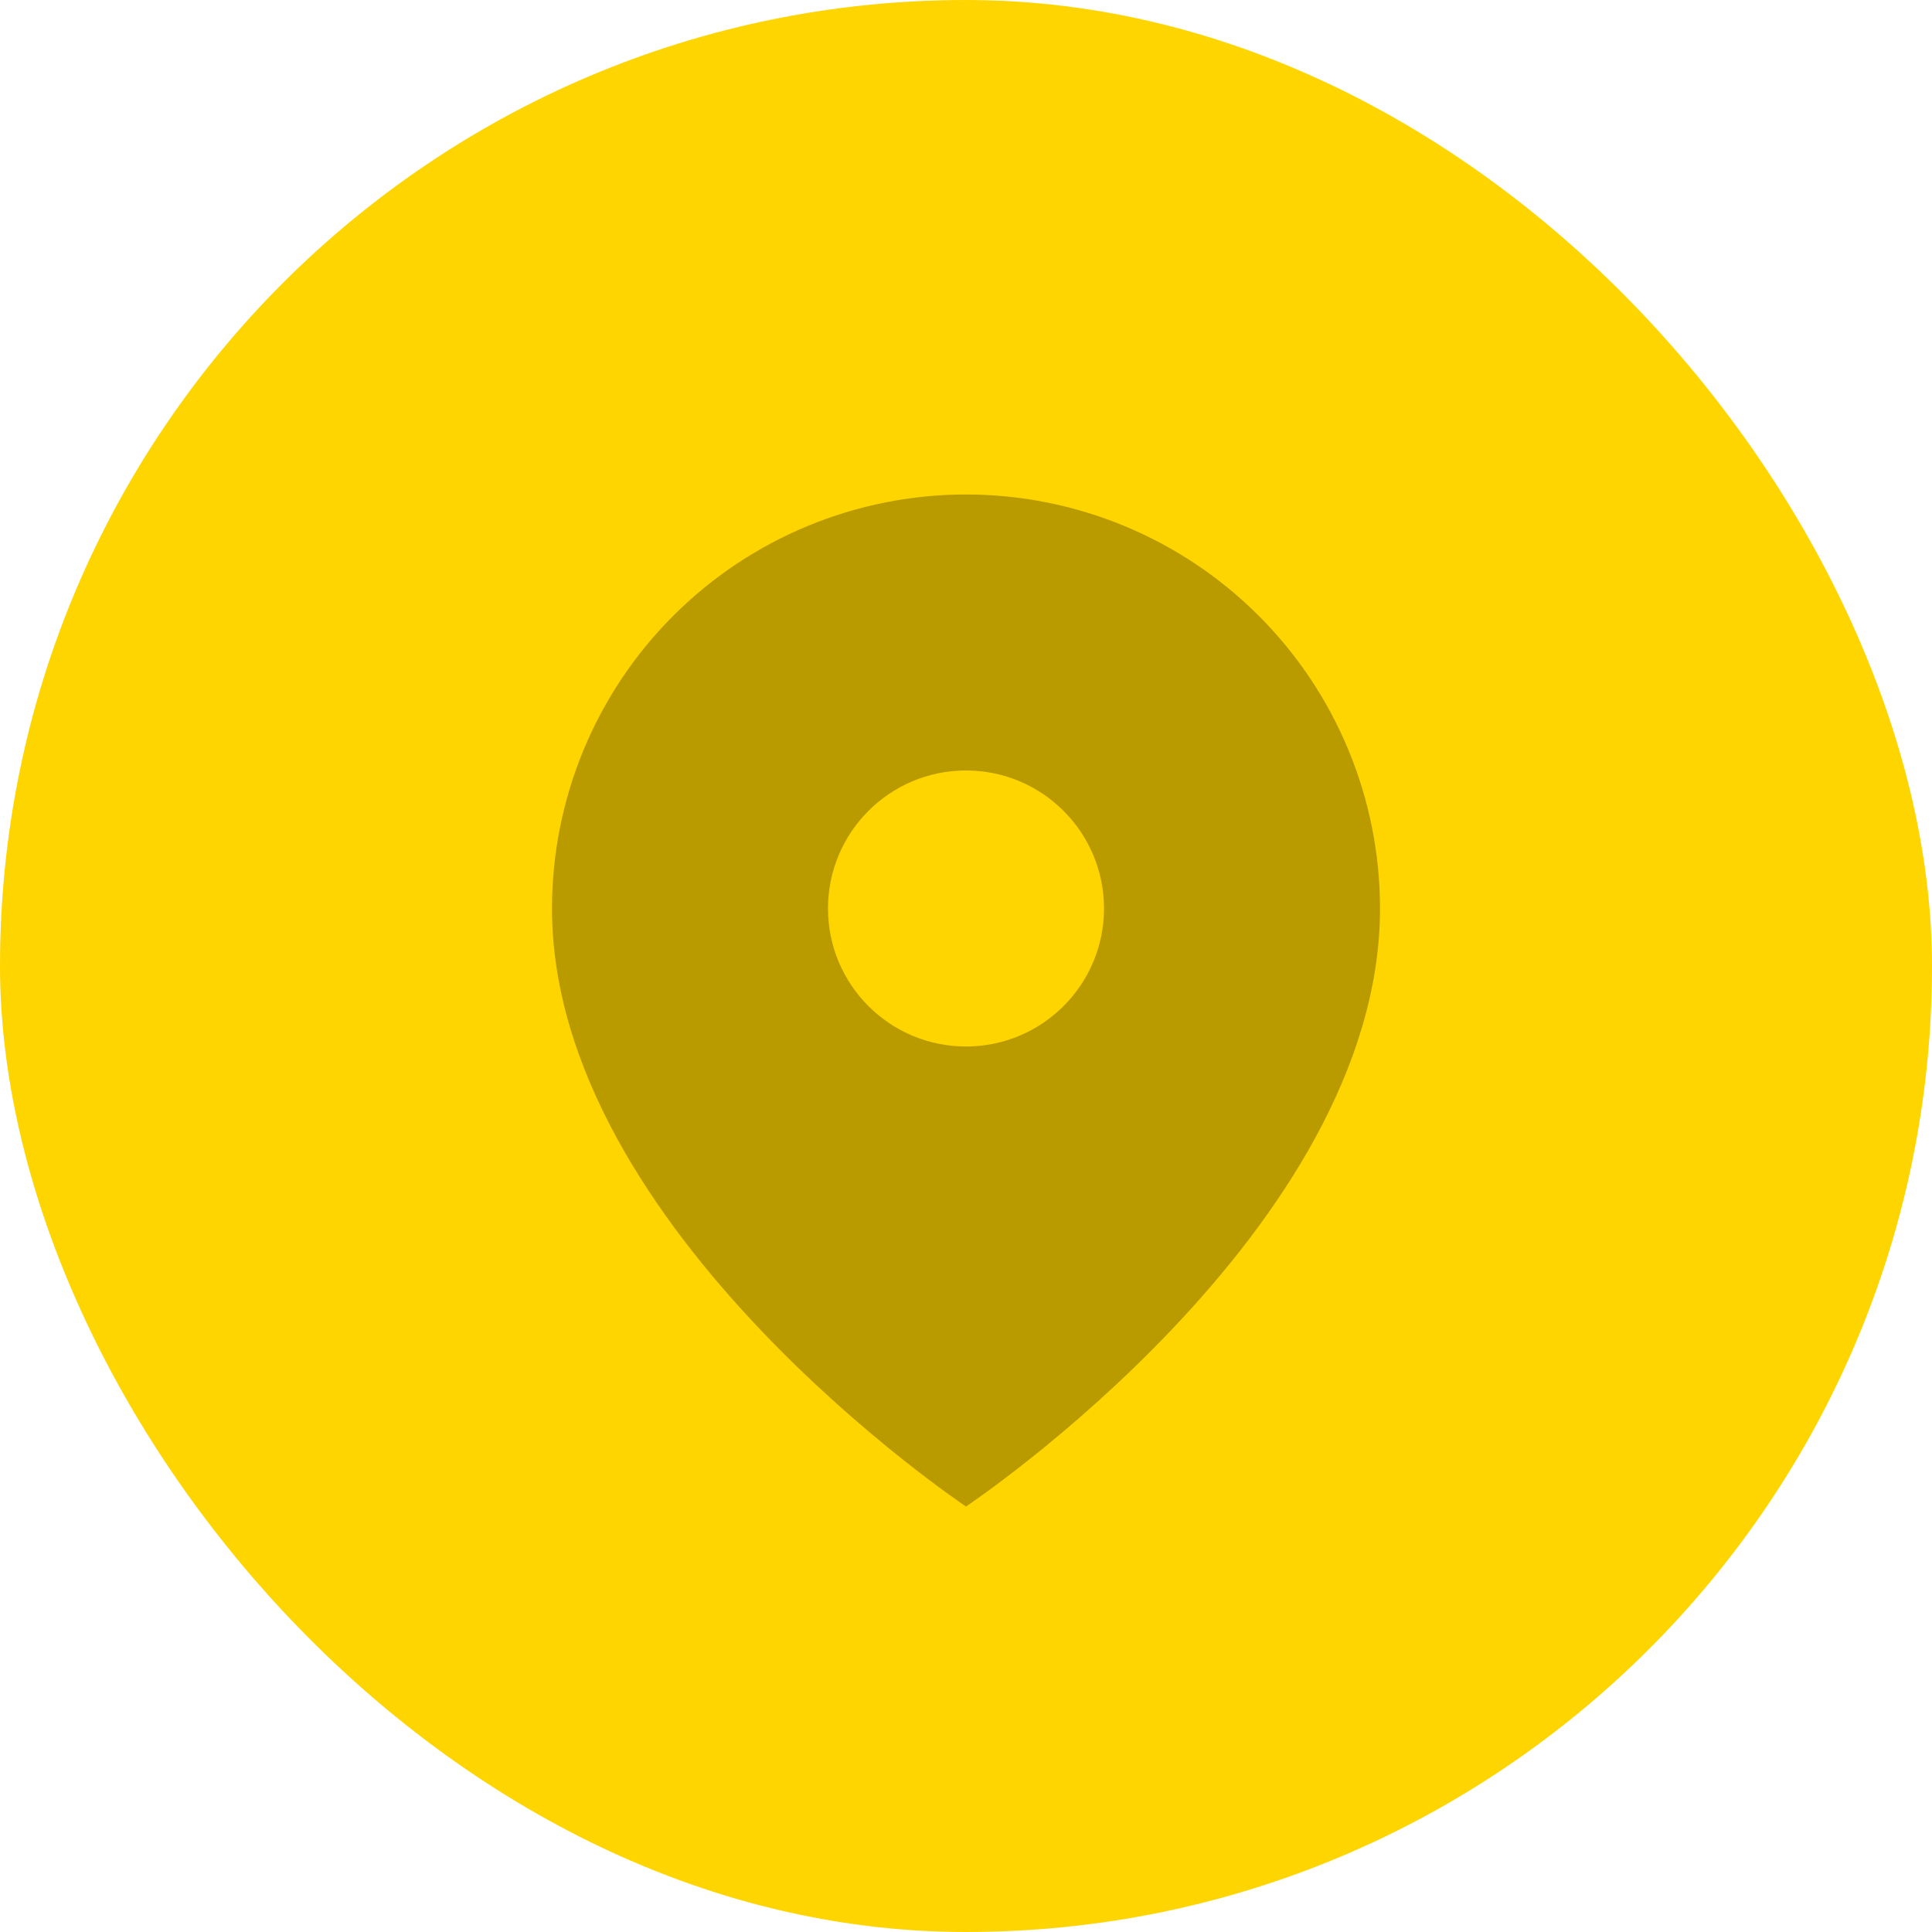 <svg width="56" height="56" viewBox="0 0 56 56" fill="none" xmlns="http://www.w3.org/2000/svg">
<rect width="56" height="56" rx="28" fill="#FFD500"/>
<path fill-rule="evenodd" clip-rule="evenodd" d="M28 43.667C28 43.667 40 35.667 40 26.333C40 23.151 38.736 20.098 36.485 17.848C34.235 15.598 31.183 14.333 28 14.333C24.817 14.333 21.765 15.598 19.515 17.848C17.264 20.098 16 23.151 16 26.333C16 35.667 28 43.667 28 43.667ZM32 26.333C32 28.542 30.209 30.333 28 30.333C25.791 30.333 24 28.542 24 26.333C24 24.124 25.791 22.333 28 22.333C30.209 22.333 32 24.124 32 26.333Z" fill="#524400" fill-opacity="0.4"/>
</svg>
